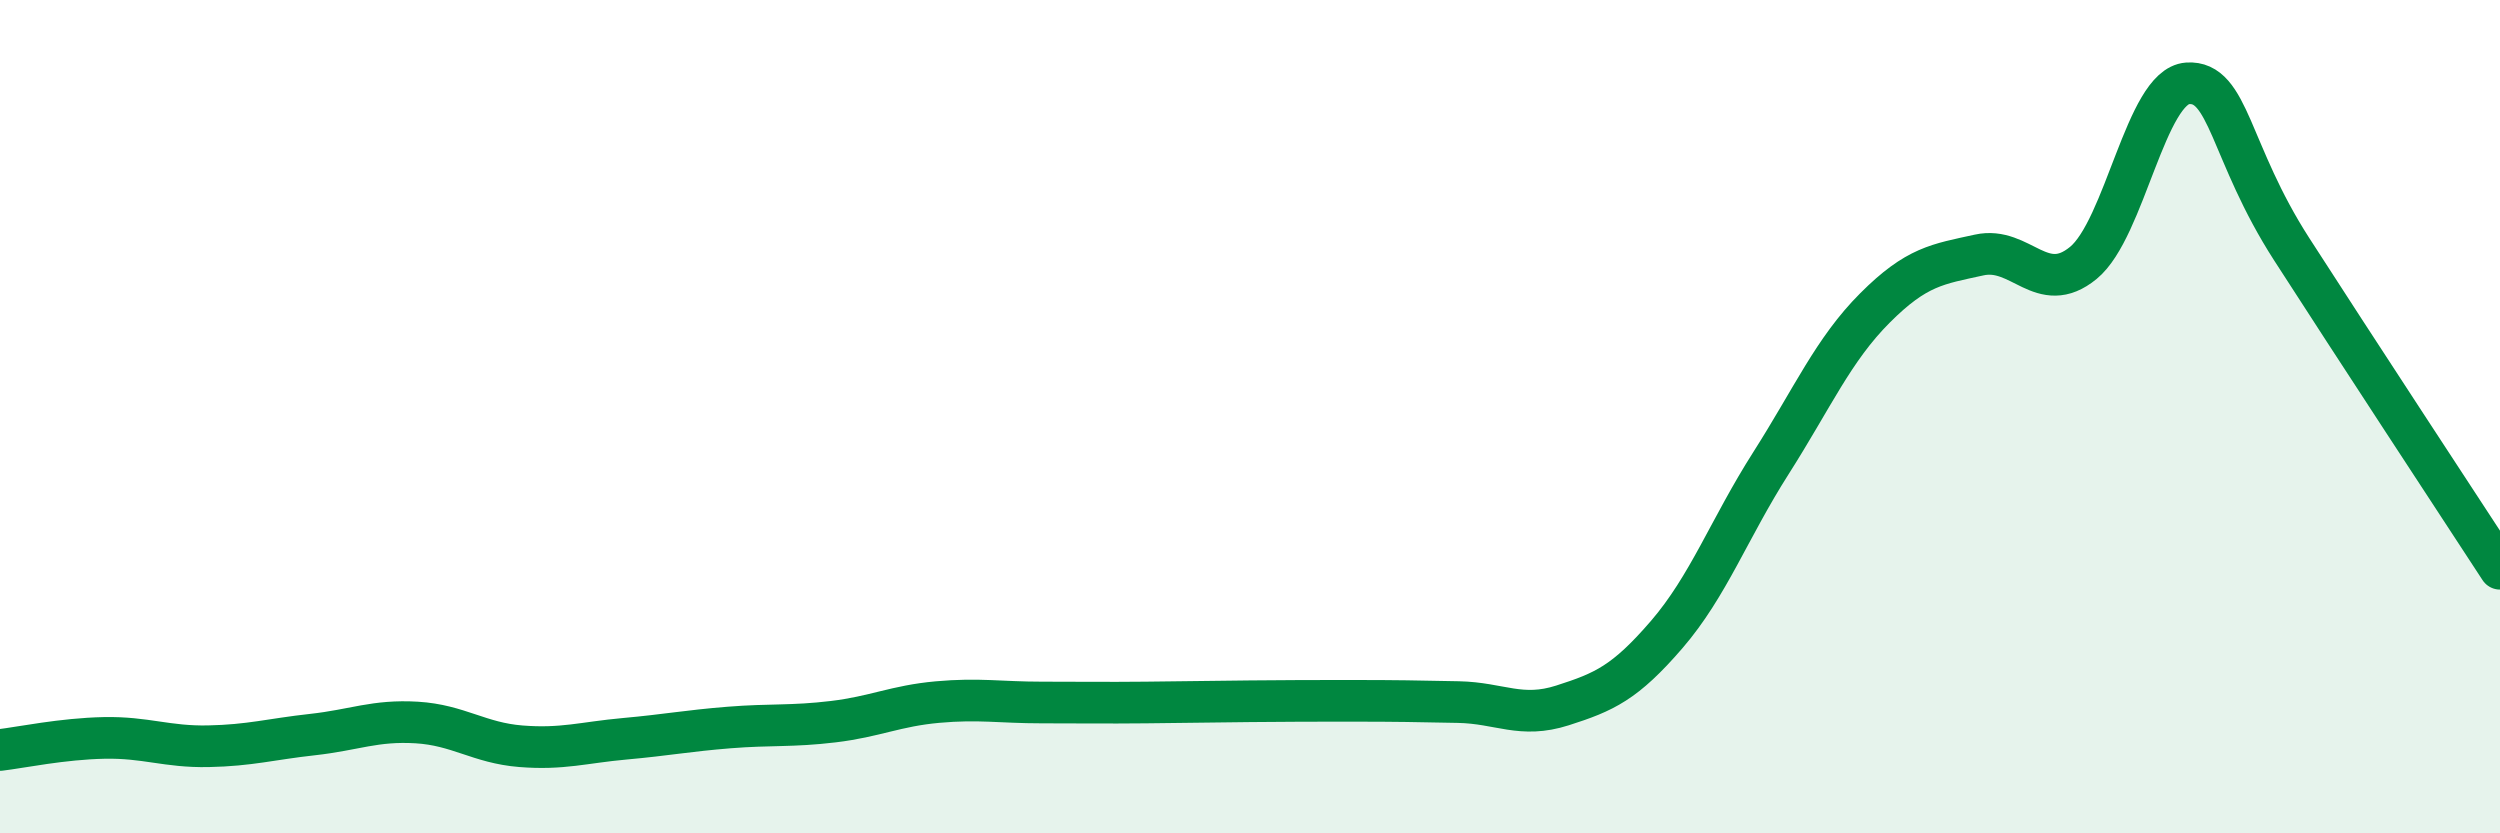 
    <svg width="60" height="20" viewBox="0 0 60 20" xmlns="http://www.w3.org/2000/svg">
      <path
        d="M 0,18 C 0.5,17.94 1.5,17.73 2.5,17.71 C 3.5,17.69 4,17.93 5,17.91 C 6,17.89 6.5,17.74 7.5,17.63 C 8.5,17.52 9,17.28 10,17.34 C 11,17.4 11.5,17.83 12.5,17.91 C 13.5,17.99 14,17.82 15,17.73 C 16,17.64 16.5,17.54 17.5,17.46 C 18.5,17.38 19,17.44 20,17.32 C 21,17.2 21.5,16.94 22.5,16.85 C 23.5,16.76 24,16.86 25,16.86 C 26,16.86 26.5,16.87 27.5,16.86 C 28.5,16.85 29,16.84 30,16.83 C 31,16.82 31.5,16.82 32.5,16.82 C 33.5,16.82 34,16.83 35,16.85 C 36,16.87 36.5,17.25 37.5,16.93 C 38.5,16.61 39,16.39 40,15.23 C 41,14.07 41.5,12.69 42.5,11.12 C 43.5,9.55 44,8.39 45,7.39 C 46,6.39 46.5,6.34 47.5,6.12 C 48.5,5.9 49,7.13 50,6.31 C 51,5.49 51.5,2.07 52.5,2 C 53.5,1.93 53.5,3.65 55,5.98 C 56.5,8.31 59,12.12 60,13.65L60 20L0 20Z"
        fill="#008740"
        opacity="0.1"
        stroke-linecap="round"
        stroke-linejoin="round"
      />
      <path
        d="M 0,18 C 0.5,17.94 1.5,17.73 2.5,17.71 C 3.5,17.69 4,17.93 5,17.91 C 6,17.89 6.5,17.74 7.5,17.63 C 8.5,17.52 9,17.28 10,17.34 C 11,17.4 11.5,17.83 12.5,17.91 C 13.5,17.99 14,17.82 15,17.73 C 16,17.64 16.5,17.54 17.5,17.46 C 18.5,17.38 19,17.44 20,17.32 C 21,17.2 21.5,16.94 22.5,16.85 C 23.5,16.76 24,16.86 25,16.86 C 26,16.86 26.5,16.87 27.5,16.86 C 28.5,16.85 29,16.84 30,16.83 C 31,16.82 31.5,16.82 32.5,16.82 C 33.5,16.82 34,16.83 35,16.85 C 36,16.87 36.5,17.25 37.5,16.93 C 38.5,16.61 39,16.39 40,15.23 C 41,14.07 41.5,12.69 42.5,11.12 C 43.5,9.55 44,8.39 45,7.39 C 46,6.39 46.5,6.34 47.5,6.12 C 48.5,5.9 49,7.13 50,6.31 C 51,5.49 51.5,2.07 52.5,2 C 53.5,1.93 53.5,3.65 55,5.98 C 56.5,8.31 59,12.12 60,13.65"
        stroke="#008740"
        stroke-width="1"
        fill="none"
        stroke-linecap="round"
        stroke-linejoin="round"
      />
    </svg>
  